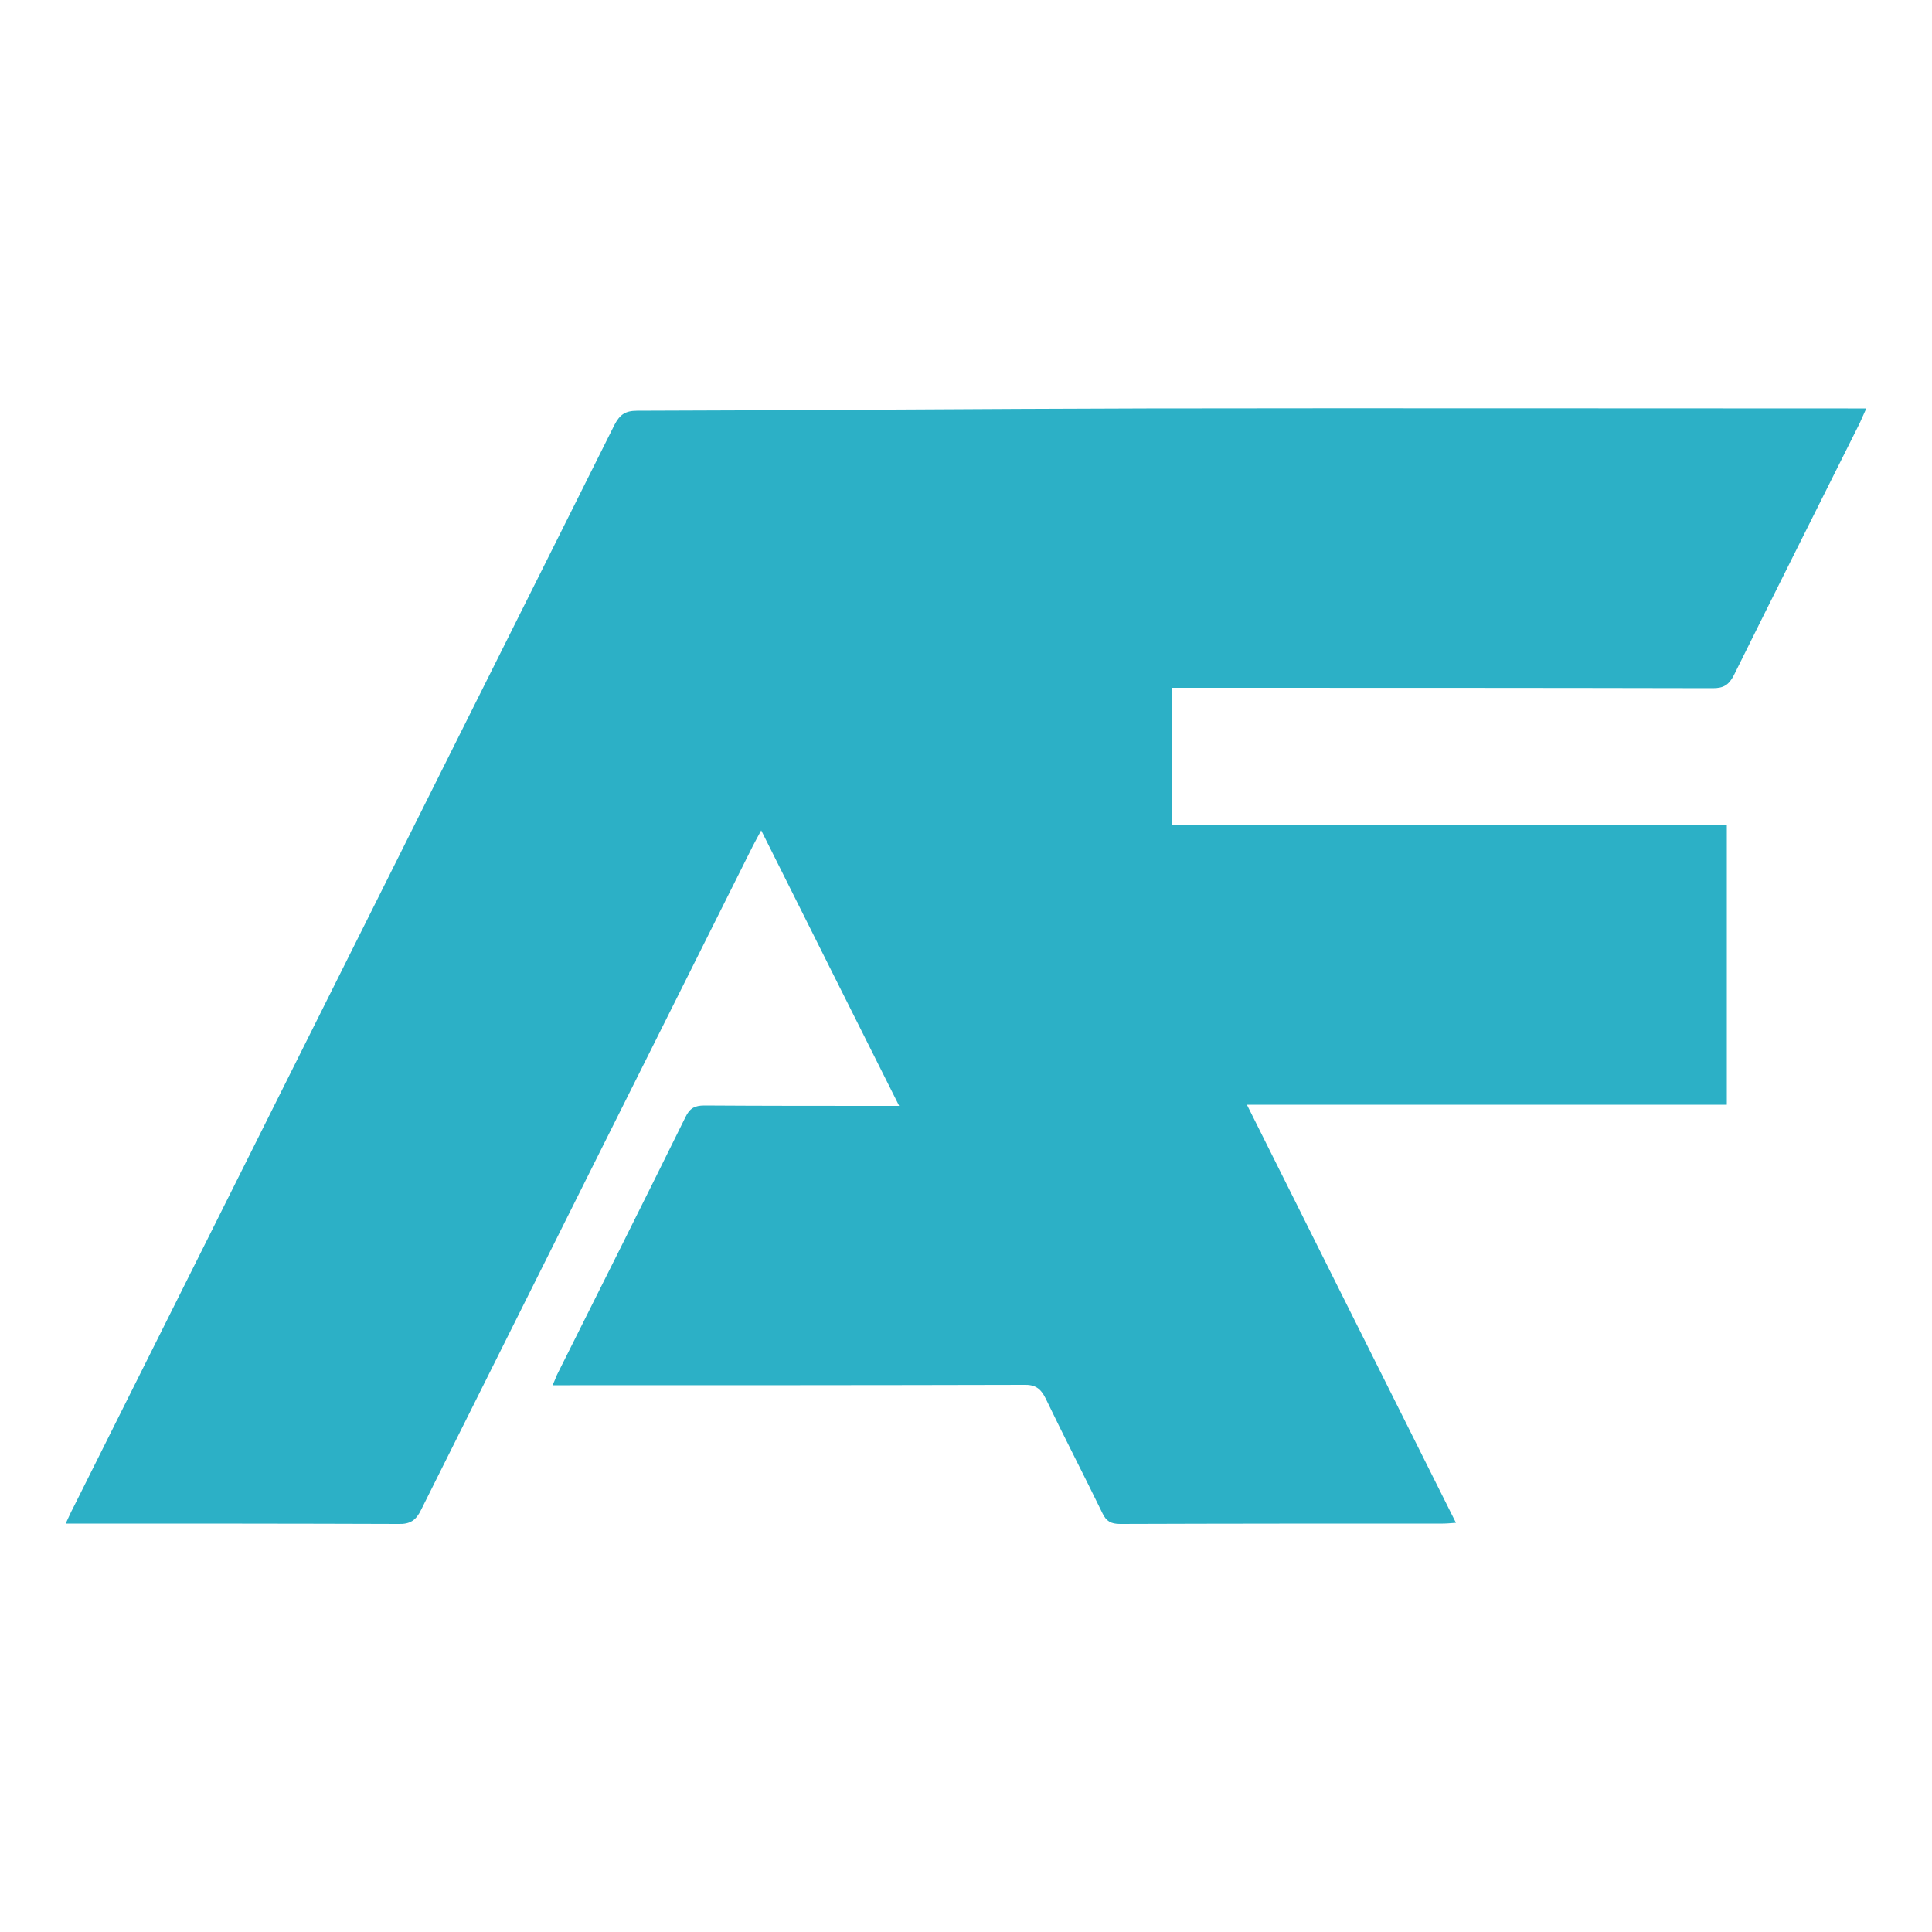 <?xml version="1.0" encoding="utf-8"?>
<!-- Generator: Adobe Illustrator 24.3.0, SVG Export Plug-In . SVG Version: 6.00 Build 0)  -->
<svg version="1.1" id="Capa_1" xmlns="http://www.w3.org/2000/svg" xmlns:xlink="http://www.w3.org/1999/xlink" x="0px" y="0px"
	 viewBox="0 0 500 500" style="enable-background:new 0 0 500 500;" xml:space="preserve">
<style type="text/css">
	.st0{fill:#2CB0C6;}
</style>
<g>
	<g>
		<path class="st0" d="M17,394.3c0.8-1.7,1.3-2.9,1.9-4C65.6,296.9,112.3,203.4,159,110c1.4-2.7,2.8-3.7,5.9-3.7
			c43.9-0.1,87.9-0.5,131.8-0.6c60.5-0.1,121,0,181.5,0c1.4,0,2.8,0,4.8,0c-0.7,1.5-1.2,2.7-1.7,3.8c-10.9,21.8-21.8,43.5-32.6,65.3
			c-1.3,2.5-2.7,3.3-5.4,3.3c-45.1-0.1-90.1-0.1-135.2-0.1c-1.5,0-3,0-4.7,0c0,12,0,23.6,0,35.6c47.8,0,95.6,0,143.5,0
			c0,24.2,0,48,0,72.3c-41.2,0-82.4,0-124.2,0c18.2,36.4,36,72.1,54.1,108.2c-1.4,0.1-2.4,0.2-3.4,0.2c-27.8,0-55.6,0-83.5,0.1
			c-2.4,0-3.6-0.7-4.6-2.8c-4.8-9.9-9.9-19.7-14.7-29.7c-1.3-2.6-2.7-3.6-5.7-3.5c-39.1,0.1-78.2,0.1-117.3,0.1c-1.4,0-2.8,0-4.6,0
			c0.7-1.5,1-2.5,1.5-3.4c11-22,22-43.9,32.9-66c1.1-2.3,2.4-3,4.9-3c15.3,0.1,30.7,0.1,46,0.1c1.3,0,2.5,0,4.4,0
			c-12-23.9-23.7-47.3-35.7-71.3c-0.9,1.7-1.6,2.9-2.2,4.1c-28.6,57.2-57.2,114.4-85.8,171.7c-1.3,2.7-2.8,3.8-5.9,3.7
			c-27.3-0.1-54.7-0.1-82-0.1C20,394.3,18.8,394.3,17,394.3z"/>
	</g>
</g>
</svg>

